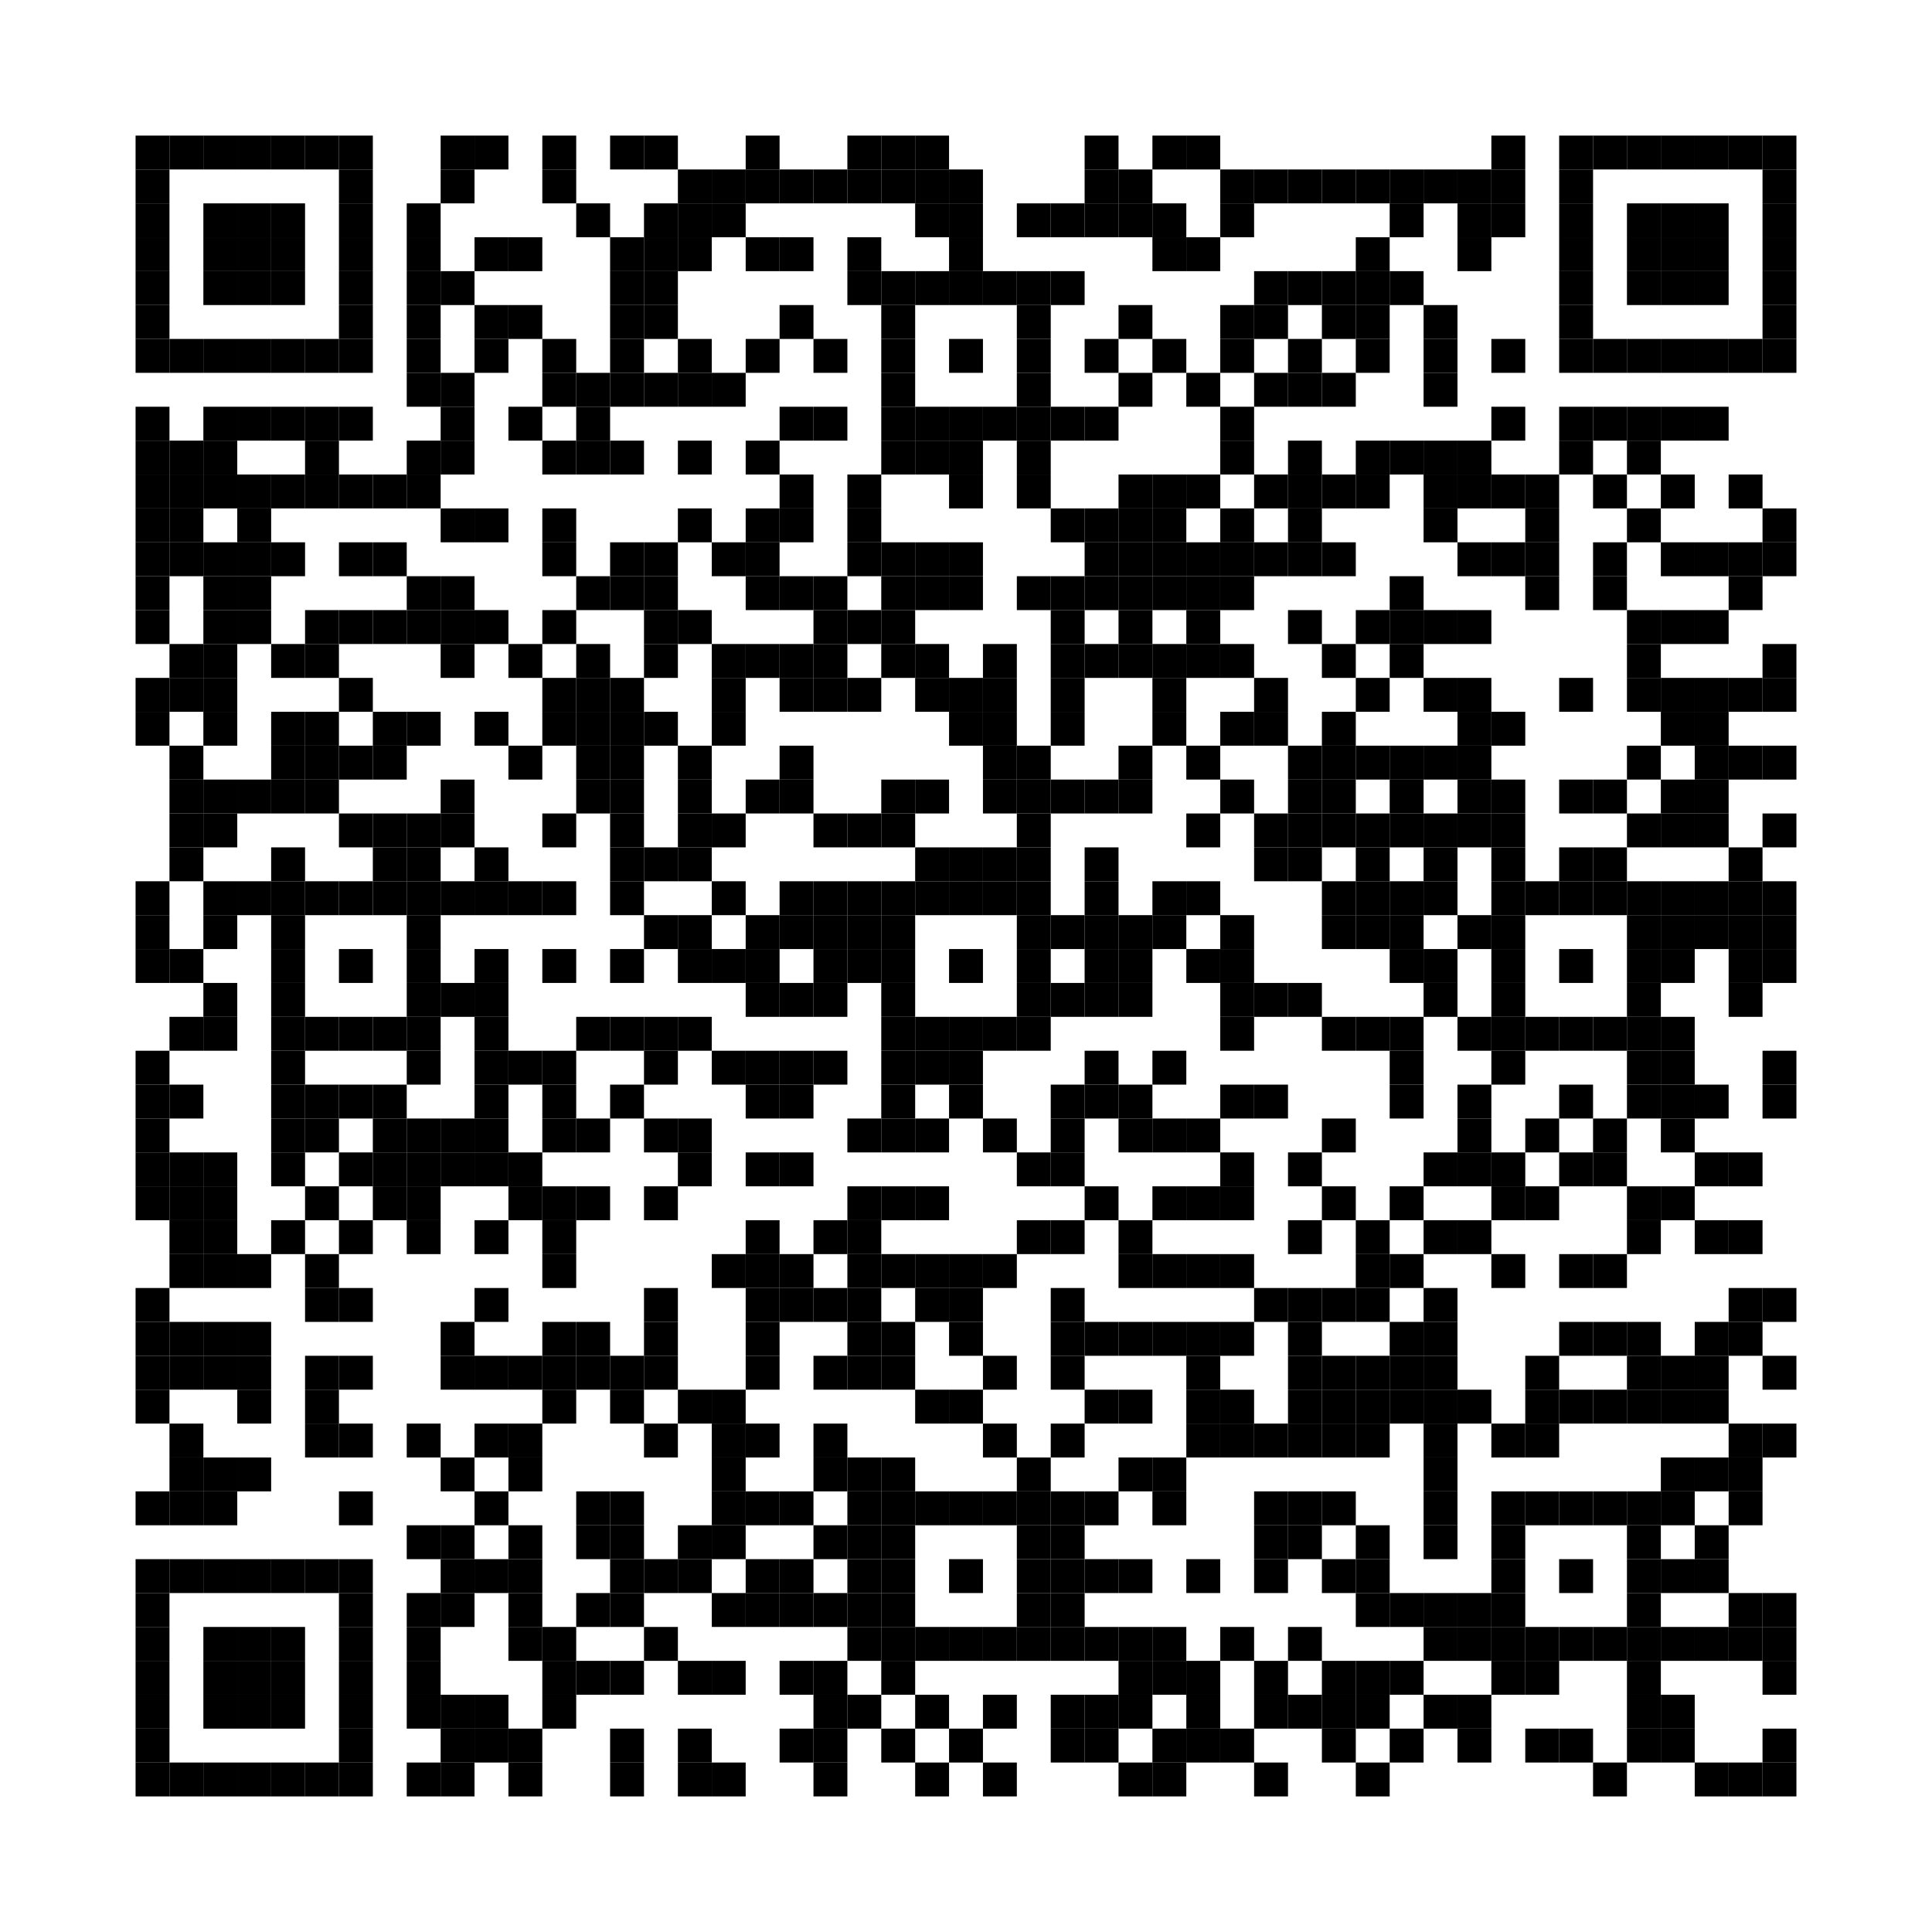 <?xml version='1.0' encoding='UTF-8'?>
<svg width="57mm" height="57mm" version="1.1" xmlns="http://www.w3.org/2000/svg"><rect x="4mm" y="4mm" width="1mm" height="1mm"/><rect x="5mm" y="4mm" width="1mm" height="1mm"/><rect x="6mm" y="4mm" width="1mm" height="1mm"/><rect x="7mm" y="4mm" width="1mm" height="1mm"/><rect x="8mm" y="4mm" width="1mm" height="1mm"/><rect x="9mm" y="4mm" width="1mm" height="1mm"/><rect x="10mm" y="4mm" width="1mm" height="1mm"/><rect x="13mm" y="4mm" width="1mm" height="1mm"/><rect x="14mm" y="4mm" width="1mm" height="1mm"/><rect x="16mm" y="4mm" width="1mm" height="1mm"/><rect x="18mm" y="4mm" width="1mm" height="1mm"/><rect x="19mm" y="4mm" width="1mm" height="1mm"/><rect x="22mm" y="4mm" width="1mm" height="1mm"/><rect x="25mm" y="4mm" width="1mm" height="1mm"/><rect x="26mm" y="4mm" width="1mm" height="1mm"/><rect x="27mm" y="4mm" width="1mm" height="1mm"/><rect x="32mm" y="4mm" width="1mm" height="1mm"/><rect x="34mm" y="4mm" width="1mm" height="1mm"/><rect x="35mm" y="4mm" width="1mm" height="1mm"/><rect x="44mm" y="4mm" width="1mm" height="1mm"/><rect x="46mm" y="4mm" width="1mm" height="1mm"/><rect x="47mm" y="4mm" width="1mm" height="1mm"/><rect x="48mm" y="4mm" width="1mm" height="1mm"/><rect x="49mm" y="4mm" width="1mm" height="1mm"/><rect x="50mm" y="4mm" width="1mm" height="1mm"/><rect x="51mm" y="4mm" width="1mm" height="1mm"/><rect x="52mm" y="4mm" width="1mm" height="1mm"/><rect x="4mm" y="5mm" width="1mm" height="1mm"/><rect x="10mm" y="5mm" width="1mm" height="1mm"/><rect x="13mm" y="5mm" width="1mm" height="1mm"/><rect x="16mm" y="5mm" width="1mm" height="1mm"/><rect x="20mm" y="5mm" width="1mm" height="1mm"/><rect x="21mm" y="5mm" width="1mm" height="1mm"/><rect x="22mm" y="5mm" width="1mm" height="1mm"/><rect x="23mm" y="5mm" width="1mm" height="1mm"/><rect x="24mm" y="5mm" width="1mm" height="1mm"/><rect x="25mm" y="5mm" width="1mm" height="1mm"/><rect x="26mm" y="5mm" width="1mm" height="1mm"/><rect x="27mm" y="5mm" width="1mm" height="1mm"/><rect x="28mm" y="5mm" width="1mm" height="1mm"/><rect x="32mm" y="5mm" width="1mm" height="1mm"/><rect x="33mm" y="5mm" width="1mm" height="1mm"/><rect x="36mm" y="5mm" width="1mm" height="1mm"/><rect x="37mm" y="5mm" width="1mm" height="1mm"/><rect x="38mm" y="5mm" width="1mm" height="1mm"/><rect x="39mm" y="5mm" width="1mm" height="1mm"/><rect x="40mm" y="5mm" width="1mm" height="1mm"/><rect x="41mm" y="5mm" width="1mm" height="1mm"/><rect x="42mm" y="5mm" width="1mm" height="1mm"/><rect x="43mm" y="5mm" width="1mm" height="1mm"/><rect x="44mm" y="5mm" width="1mm" height="1mm"/><rect x="46mm" y="5mm" width="1mm" height="1mm"/><rect x="52mm" y="5mm" width="1mm" height="1mm"/><rect x="4mm" y="6mm" width="1mm" height="1mm"/><rect x="6mm" y="6mm" width="1mm" height="1mm"/><rect x="7mm" y="6mm" width="1mm" height="1mm"/><rect x="8mm" y="6mm" width="1mm" height="1mm"/><rect x="10mm" y="6mm" width="1mm" height="1mm"/><rect x="12mm" y="6mm" width="1mm" height="1mm"/><rect x="17mm" y="6mm" width="1mm" height="1mm"/><rect x="19mm" y="6mm" width="1mm" height="1mm"/><rect x="20mm" y="6mm" width="1mm" height="1mm"/><rect x="21mm" y="6mm" width="1mm" height="1mm"/><rect x="27mm" y="6mm" width="1mm" height="1mm"/><rect x="28mm" y="6mm" width="1mm" height="1mm"/><rect x="30mm" y="6mm" width="1mm" height="1mm"/><rect x="31mm" y="6mm" width="1mm" height="1mm"/><rect x="32mm" y="6mm" width="1mm" height="1mm"/><rect x="33mm" y="6mm" width="1mm" height="1mm"/><rect x="34mm" y="6mm" width="1mm" height="1mm"/><rect x="36mm" y="6mm" width="1mm" height="1mm"/><rect x="41mm" y="6mm" width="1mm" height="1mm"/><rect x="43mm" y="6mm" width="1mm" height="1mm"/><rect x="44mm" y="6mm" width="1mm" height="1mm"/><rect x="46mm" y="6mm" width="1mm" height="1mm"/><rect x="48mm" y="6mm" width="1mm" height="1mm"/><rect x="49mm" y="6mm" width="1mm" height="1mm"/><rect x="50mm" y="6mm" width="1mm" height="1mm"/><rect x="52mm" y="6mm" width="1mm" height="1mm"/><rect x="4mm" y="7mm" width="1mm" height="1mm"/><rect x="6mm" y="7mm" width="1mm" height="1mm"/><rect x="7mm" y="7mm" width="1mm" height="1mm"/><rect x="8mm" y="7mm" width="1mm" height="1mm"/><rect x="10mm" y="7mm" width="1mm" height="1mm"/><rect x="12mm" y="7mm" width="1mm" height="1mm"/><rect x="14mm" y="7mm" width="1mm" height="1mm"/><rect x="15mm" y="7mm" width="1mm" height="1mm"/><rect x="18mm" y="7mm" width="1mm" height="1mm"/><rect x="19mm" y="7mm" width="1mm" height="1mm"/><rect x="20mm" y="7mm" width="1mm" height="1mm"/><rect x="22mm" y="7mm" width="1mm" height="1mm"/><rect x="23mm" y="7mm" width="1mm" height="1mm"/><rect x="25mm" y="7mm" width="1mm" height="1mm"/><rect x="28mm" y="7mm" width="1mm" height="1mm"/><rect x="34mm" y="7mm" width="1mm" height="1mm"/><rect x="35mm" y="7mm" width="1mm" height="1mm"/><rect x="40mm" y="7mm" width="1mm" height="1mm"/><rect x="43mm" y="7mm" width="1mm" height="1mm"/><rect x="46mm" y="7mm" width="1mm" height="1mm"/><rect x="48mm" y="7mm" width="1mm" height="1mm"/><rect x="49mm" y="7mm" width="1mm" height="1mm"/><rect x="50mm" y="7mm" width="1mm" height="1mm"/><rect x="52mm" y="7mm" width="1mm" height="1mm"/><rect x="4mm" y="8mm" width="1mm" height="1mm"/><rect x="6mm" y="8mm" width="1mm" height="1mm"/><rect x="7mm" y="8mm" width="1mm" height="1mm"/><rect x="8mm" y="8mm" width="1mm" height="1mm"/><rect x="10mm" y="8mm" width="1mm" height="1mm"/><rect x="12mm" y="8mm" width="1mm" height="1mm"/><rect x="13mm" y="8mm" width="1mm" height="1mm"/><rect x="18mm" y="8mm" width="1mm" height="1mm"/><rect x="19mm" y="8mm" width="1mm" height="1mm"/><rect x="25mm" y="8mm" width="1mm" height="1mm"/><rect x="26mm" y="8mm" width="1mm" height="1mm"/><rect x="27mm" y="8mm" width="1mm" height="1mm"/><rect x="28mm" y="8mm" width="1mm" height="1mm"/><rect x="29mm" y="8mm" width="1mm" height="1mm"/><rect x="30mm" y="8mm" width="1mm" height="1mm"/><rect x="31mm" y="8mm" width="1mm" height="1mm"/><rect x="37mm" y="8mm" width="1mm" height="1mm"/><rect x="38mm" y="8mm" width="1mm" height="1mm"/><rect x="39mm" y="8mm" width="1mm" height="1mm"/><rect x="40mm" y="8mm" width="1mm" height="1mm"/><rect x="41mm" y="8mm" width="1mm" height="1mm"/><rect x="46mm" y="8mm" width="1mm" height="1mm"/><rect x="48mm" y="8mm" width="1mm" height="1mm"/><rect x="49mm" y="8mm" width="1mm" height="1mm"/><rect x="50mm" y="8mm" width="1mm" height="1mm"/><rect x="52mm" y="8mm" width="1mm" height="1mm"/><rect x="4mm" y="9mm" width="1mm" height="1mm"/><rect x="10mm" y="9mm" width="1mm" height="1mm"/><rect x="12mm" y="9mm" width="1mm" height="1mm"/><rect x="14mm" y="9mm" width="1mm" height="1mm"/><rect x="15mm" y="9mm" width="1mm" height="1mm"/><rect x="18mm" y="9mm" width="1mm" height="1mm"/><rect x="19mm" y="9mm" width="1mm" height="1mm"/><rect x="23mm" y="9mm" width="1mm" height="1mm"/><rect x="26mm" y="9mm" width="1mm" height="1mm"/><rect x="30mm" y="9mm" width="1mm" height="1mm"/><rect x="33mm" y="9mm" width="1mm" height="1mm"/><rect x="36mm" y="9mm" width="1mm" height="1mm"/><rect x="37mm" y="9mm" width="1mm" height="1mm"/><rect x="39mm" y="9mm" width="1mm" height="1mm"/><rect x="40mm" y="9mm" width="1mm" height="1mm"/><rect x="42mm" y="9mm" width="1mm" height="1mm"/><rect x="46mm" y="9mm" width="1mm" height="1mm"/><rect x="52mm" y="9mm" width="1mm" height="1mm"/><rect x="4mm" y="10mm" width="1mm" height="1mm"/><rect x="5mm" y="10mm" width="1mm" height="1mm"/><rect x="6mm" y="10mm" width="1mm" height="1mm"/><rect x="7mm" y="10mm" width="1mm" height="1mm"/><rect x="8mm" y="10mm" width="1mm" height="1mm"/><rect x="9mm" y="10mm" width="1mm" height="1mm"/><rect x="10mm" y="10mm" width="1mm" height="1mm"/><rect x="12mm" y="10mm" width="1mm" height="1mm"/><rect x="14mm" y="10mm" width="1mm" height="1mm"/><rect x="16mm" y="10mm" width="1mm" height="1mm"/><rect x="18mm" y="10mm" width="1mm" height="1mm"/><rect x="20mm" y="10mm" width="1mm" height="1mm"/><rect x="22mm" y="10mm" width="1mm" height="1mm"/><rect x="24mm" y="10mm" width="1mm" height="1mm"/><rect x="26mm" y="10mm" width="1mm" height="1mm"/><rect x="28mm" y="10mm" width="1mm" height="1mm"/><rect x="30mm" y="10mm" width="1mm" height="1mm"/><rect x="32mm" y="10mm" width="1mm" height="1mm"/><rect x="34mm" y="10mm" width="1mm" height="1mm"/><rect x="36mm" y="10mm" width="1mm" height="1mm"/><rect x="38mm" y="10mm" width="1mm" height="1mm"/><rect x="40mm" y="10mm" width="1mm" height="1mm"/><rect x="42mm" y="10mm" width="1mm" height="1mm"/><rect x="44mm" y="10mm" width="1mm" height="1mm"/><rect x="46mm" y="10mm" width="1mm" height="1mm"/><rect x="47mm" y="10mm" width="1mm" height="1mm"/><rect x="48mm" y="10mm" width="1mm" height="1mm"/><rect x="49mm" y="10mm" width="1mm" height="1mm"/><rect x="50mm" y="10mm" width="1mm" height="1mm"/><rect x="51mm" y="10mm" width="1mm" height="1mm"/><rect x="52mm" y="10mm" width="1mm" height="1mm"/><rect x="12mm" y="11mm" width="1mm" height="1mm"/><rect x="13mm" y="11mm" width="1mm" height="1mm"/><rect x="16mm" y="11mm" width="1mm" height="1mm"/><rect x="17mm" y="11mm" width="1mm" height="1mm"/><rect x="18mm" y="11mm" width="1mm" height="1mm"/><rect x="19mm" y="11mm" width="1mm" height="1mm"/><rect x="20mm" y="11mm" width="1mm" height="1mm"/><rect x="21mm" y="11mm" width="1mm" height="1mm"/><rect x="26mm" y="11mm" width="1mm" height="1mm"/><rect x="30mm" y="11mm" width="1mm" height="1mm"/><rect x="33mm" y="11mm" width="1mm" height="1mm"/><rect x="35mm" y="11mm" width="1mm" height="1mm"/><rect x="37mm" y="11mm" width="1mm" height="1mm"/><rect x="38mm" y="11mm" width="1mm" height="1mm"/><rect x="39mm" y="11mm" width="1mm" height="1mm"/><rect x="42mm" y="11mm" width="1mm" height="1mm"/><rect x="4mm" y="12mm" width="1mm" height="1mm"/><rect x="6mm" y="12mm" width="1mm" height="1mm"/><rect x="7mm" y="12mm" width="1mm" height="1mm"/><rect x="8mm" y="12mm" width="1mm" height="1mm"/><rect x="9mm" y="12mm" width="1mm" height="1mm"/><rect x="10mm" y="12mm" width="1mm" height="1mm"/><rect x="13mm" y="12mm" width="1mm" height="1mm"/><rect x="15mm" y="12mm" width="1mm" height="1mm"/><rect x="17mm" y="12mm" width="1mm" height="1mm"/><rect x="23mm" y="12mm" width="1mm" height="1mm"/><rect x="24mm" y="12mm" width="1mm" height="1mm"/><rect x="26mm" y="12mm" width="1mm" height="1mm"/><rect x="27mm" y="12mm" width="1mm" height="1mm"/><rect x="28mm" y="12mm" width="1mm" height="1mm"/><rect x="29mm" y="12mm" width="1mm" height="1mm"/><rect x="30mm" y="12mm" width="1mm" height="1mm"/><rect x="31mm" y="12mm" width="1mm" height="1mm"/><rect x="32mm" y="12mm" width="1mm" height="1mm"/><rect x="36mm" y="12mm" width="1mm" height="1mm"/><rect x="44mm" y="12mm" width="1mm" height="1mm"/><rect x="46mm" y="12mm" width="1mm" height="1mm"/><rect x="47mm" y="12mm" width="1mm" height="1mm"/><rect x="48mm" y="12mm" width="1mm" height="1mm"/><rect x="49mm" y="12mm" width="1mm" height="1mm"/><rect x="50mm" y="12mm" width="1mm" height="1mm"/><rect x="4mm" y="13mm" width="1mm" height="1mm"/><rect x="5mm" y="13mm" width="1mm" height="1mm"/><rect x="6mm" y="13mm" width="1mm" height="1mm"/><rect x="9mm" y="13mm" width="1mm" height="1mm"/><rect x="12mm" y="13mm" width="1mm" height="1mm"/><rect x="13mm" y="13mm" width="1mm" height="1mm"/><rect x="16mm" y="13mm" width="1mm" height="1mm"/><rect x="17mm" y="13mm" width="1mm" height="1mm"/><rect x="18mm" y="13mm" width="1mm" height="1mm"/><rect x="20mm" y="13mm" width="1mm" height="1mm"/><rect x="22mm" y="13mm" width="1mm" height="1mm"/><rect x="26mm" y="13mm" width="1mm" height="1mm"/><rect x="27mm" y="13mm" width="1mm" height="1mm"/><rect x="28mm" y="13mm" width="1mm" height="1mm"/><rect x="30mm" y="13mm" width="1mm" height="1mm"/><rect x="36mm" y="13mm" width="1mm" height="1mm"/><rect x="38mm" y="13mm" width="1mm" height="1mm"/><rect x="40mm" y="13mm" width="1mm" height="1mm"/><rect x="41mm" y="13mm" width="1mm" height="1mm"/><rect x="42mm" y="13mm" width="1mm" height="1mm"/><rect x="43mm" y="13mm" width="1mm" height="1mm"/><rect x="46mm" y="13mm" width="1mm" height="1mm"/><rect x="48mm" y="13mm" width="1mm" height="1mm"/><rect x="4mm" y="14mm" width="1mm" height="1mm"/><rect x="5mm" y="14mm" width="1mm" height="1mm"/><rect x="6mm" y="14mm" width="1mm" height="1mm"/><rect x="7mm" y="14mm" width="1mm" height="1mm"/><rect x="8mm" y="14mm" width="1mm" height="1mm"/><rect x="9mm" y="14mm" width="1mm" height="1mm"/><rect x="10mm" y="14mm" width="1mm" height="1mm"/><rect x="11mm" y="14mm" width="1mm" height="1mm"/><rect x="12mm" y="14mm" width="1mm" height="1mm"/><rect x="23mm" y="14mm" width="1mm" height="1mm"/><rect x="25mm" y="14mm" width="1mm" height="1mm"/><rect x="28mm" y="14mm" width="1mm" height="1mm"/><rect x="30mm" y="14mm" width="1mm" height="1mm"/><rect x="33mm" y="14mm" width="1mm" height="1mm"/><rect x="34mm" y="14mm" width="1mm" height="1mm"/><rect x="35mm" y="14mm" width="1mm" height="1mm"/><rect x="37mm" y="14mm" width="1mm" height="1mm"/><rect x="38mm" y="14mm" width="1mm" height="1mm"/><rect x="39mm" y="14mm" width="1mm" height="1mm"/><rect x="40mm" y="14mm" width="1mm" height="1mm"/><rect x="42mm" y="14mm" width="1mm" height="1mm"/><rect x="43mm" y="14mm" width="1mm" height="1mm"/><rect x="44mm" y="14mm" width="1mm" height="1mm"/><rect x="45mm" y="14mm" width="1mm" height="1mm"/><rect x="47mm" y="14mm" width="1mm" height="1mm"/><rect x="49mm" y="14mm" width="1mm" height="1mm"/><rect x="51mm" y="14mm" width="1mm" height="1mm"/><rect x="4mm" y="15mm" width="1mm" height="1mm"/><rect x="5mm" y="15mm" width="1mm" height="1mm"/><rect x="7mm" y="15mm" width="1mm" height="1mm"/><rect x="13mm" y="15mm" width="1mm" height="1mm"/><rect x="14mm" y="15mm" width="1mm" height="1mm"/><rect x="16mm" y="15mm" width="1mm" height="1mm"/><rect x="20mm" y="15mm" width="1mm" height="1mm"/><rect x="22mm" y="15mm" width="1mm" height="1mm"/><rect x="23mm" y="15mm" width="1mm" height="1mm"/><rect x="25mm" y="15mm" width="1mm" height="1mm"/><rect x="31mm" y="15mm" width="1mm" height="1mm"/><rect x="32mm" y="15mm" width="1mm" height="1mm"/><rect x="33mm" y="15mm" width="1mm" height="1mm"/><rect x="34mm" y="15mm" width="1mm" height="1mm"/><rect x="36mm" y="15mm" width="1mm" height="1mm"/><rect x="38mm" y="15mm" width="1mm" height="1mm"/><rect x="42mm" y="15mm" width="1mm" height="1mm"/><rect x="45mm" y="15mm" width="1mm" height="1mm"/><rect x="48mm" y="15mm" width="1mm" height="1mm"/><rect x="52mm" y="15mm" width="1mm" height="1mm"/><rect x="4mm" y="16mm" width="1mm" height="1mm"/><rect x="5mm" y="16mm" width="1mm" height="1mm"/><rect x="6mm" y="16mm" width="1mm" height="1mm"/><rect x="7mm" y="16mm" width="1mm" height="1mm"/><rect x="8mm" y="16mm" width="1mm" height="1mm"/><rect x="10mm" y="16mm" width="1mm" height="1mm"/><rect x="11mm" y="16mm" width="1mm" height="1mm"/><rect x="16mm" y="16mm" width="1mm" height="1mm"/><rect x="18mm" y="16mm" width="1mm" height="1mm"/><rect x="19mm" y="16mm" width="1mm" height="1mm"/><rect x="21mm" y="16mm" width="1mm" height="1mm"/><rect x="22mm" y="16mm" width="1mm" height="1mm"/><rect x="25mm" y="16mm" width="1mm" height="1mm"/><rect x="26mm" y="16mm" width="1mm" height="1mm"/><rect x="27mm" y="16mm" width="1mm" height="1mm"/><rect x="28mm" y="16mm" width="1mm" height="1mm"/><rect x="32mm" y="16mm" width="1mm" height="1mm"/><rect x="33mm" y="16mm" width="1mm" height="1mm"/><rect x="34mm" y="16mm" width="1mm" height="1mm"/><rect x="35mm" y="16mm" width="1mm" height="1mm"/><rect x="36mm" y="16mm" width="1mm" height="1mm"/><rect x="37mm" y="16mm" width="1mm" height="1mm"/><rect x="38mm" y="16mm" width="1mm" height="1mm"/><rect x="39mm" y="16mm" width="1mm" height="1mm"/><rect x="43mm" y="16mm" width="1mm" height="1mm"/><rect x="44mm" y="16mm" width="1mm" height="1mm"/><rect x="45mm" y="16mm" width="1mm" height="1mm"/><rect x="47mm" y="16mm" width="1mm" height="1mm"/><rect x="49mm" y="16mm" width="1mm" height="1mm"/><rect x="50mm" y="16mm" width="1mm" height="1mm"/><rect x="51mm" y="16mm" width="1mm" height="1mm"/><rect x="52mm" y="16mm" width="1mm" height="1mm"/><rect x="4mm" y="17mm" width="1mm" height="1mm"/><rect x="6mm" y="17mm" width="1mm" height="1mm"/><rect x="7mm" y="17mm" width="1mm" height="1mm"/><rect x="12mm" y="17mm" width="1mm" height="1mm"/><rect x="13mm" y="17mm" width="1mm" height="1mm"/><rect x="17mm" y="17mm" width="1mm" height="1mm"/><rect x="18mm" y="17mm" width="1mm" height="1mm"/><rect x="19mm" y="17mm" width="1mm" height="1mm"/><rect x="22mm" y="17mm" width="1mm" height="1mm"/><rect x="23mm" y="17mm" width="1mm" height="1mm"/><rect x="24mm" y="17mm" width="1mm" height="1mm"/><rect x="26mm" y="17mm" width="1mm" height="1mm"/><rect x="27mm" y="17mm" width="1mm" height="1mm"/><rect x="28mm" y="17mm" width="1mm" height="1mm"/><rect x="30mm" y="17mm" width="1mm" height="1mm"/><rect x="31mm" y="17mm" width="1mm" height="1mm"/><rect x="32mm" y="17mm" width="1mm" height="1mm"/><rect x="33mm" y="17mm" width="1mm" height="1mm"/><rect x="34mm" y="17mm" width="1mm" height="1mm"/><rect x="35mm" y="17mm" width="1mm" height="1mm"/><rect x="36mm" y="17mm" width="1mm" height="1mm"/><rect x="41mm" y="17mm" width="1mm" height="1mm"/><rect x="45mm" y="17mm" width="1mm" height="1mm"/><rect x="47mm" y="17mm" width="1mm" height="1mm"/><rect x="51mm" y="17mm" width="1mm" height="1mm"/><rect x="4mm" y="18mm" width="1mm" height="1mm"/><rect x="6mm" y="18mm" width="1mm" height="1mm"/><rect x="7mm" y="18mm" width="1mm" height="1mm"/><rect x="9mm" y="18mm" width="1mm" height="1mm"/><rect x="10mm" y="18mm" width="1mm" height="1mm"/><rect x="11mm" y="18mm" width="1mm" height="1mm"/><rect x="12mm" y="18mm" width="1mm" height="1mm"/><rect x="13mm" y="18mm" width="1mm" height="1mm"/><rect x="14mm" y="18mm" width="1mm" height="1mm"/><rect x="16mm" y="18mm" width="1mm" height="1mm"/><rect x="19mm" y="18mm" width="1mm" height="1mm"/><rect x="20mm" y="18mm" width="1mm" height="1mm"/><rect x="24mm" y="18mm" width="1mm" height="1mm"/><rect x="25mm" y="18mm" width="1mm" height="1mm"/><rect x="26mm" y="18mm" width="1mm" height="1mm"/><rect x="31mm" y="18mm" width="1mm" height="1mm"/><rect x="33mm" y="18mm" width="1mm" height="1mm"/><rect x="35mm" y="18mm" width="1mm" height="1mm"/><rect x="38mm" y="18mm" width="1mm" height="1mm"/><rect x="40mm" y="18mm" width="1mm" height="1mm"/><rect x="41mm" y="18mm" width="1mm" height="1mm"/><rect x="42mm" y="18mm" width="1mm" height="1mm"/><rect x="43mm" y="18mm" width="1mm" height="1mm"/><rect x="48mm" y="18mm" width="1mm" height="1mm"/><rect x="49mm" y="18mm" width="1mm" height="1mm"/><rect x="50mm" y="18mm" width="1mm" height="1mm"/><rect x="5mm" y="19mm" width="1mm" height="1mm"/><rect x="6mm" y="19mm" width="1mm" height="1mm"/><rect x="8mm" y="19mm" width="1mm" height="1mm"/><rect x="9mm" y="19mm" width="1mm" height="1mm"/><rect x="13mm" y="19mm" width="1mm" height="1mm"/><rect x="15mm" y="19mm" width="1mm" height="1mm"/><rect x="17mm" y="19mm" width="1mm" height="1mm"/><rect x="19mm" y="19mm" width="1mm" height="1mm"/><rect x="21mm" y="19mm" width="1mm" height="1mm"/><rect x="22mm" y="19mm" width="1mm" height="1mm"/><rect x="23mm" y="19mm" width="1mm" height="1mm"/><rect x="24mm" y="19mm" width="1mm" height="1mm"/><rect x="26mm" y="19mm" width="1mm" height="1mm"/><rect x="27mm" y="19mm" width="1mm" height="1mm"/><rect x="29mm" y="19mm" width="1mm" height="1mm"/><rect x="31mm" y="19mm" width="1mm" height="1mm"/><rect x="32mm" y="19mm" width="1mm" height="1mm"/><rect x="33mm" y="19mm" width="1mm" height="1mm"/><rect x="34mm" y="19mm" width="1mm" height="1mm"/><rect x="35mm" y="19mm" width="1mm" height="1mm"/><rect x="36mm" y="19mm" width="1mm" height="1mm"/><rect x="39mm" y="19mm" width="1mm" height="1mm"/><rect x="41mm" y="19mm" width="1mm" height="1mm"/><rect x="48mm" y="19mm" width="1mm" height="1mm"/><rect x="52mm" y="19mm" width="1mm" height="1mm"/><rect x="4mm" y="20mm" width="1mm" height="1mm"/><rect x="5mm" y="20mm" width="1mm" height="1mm"/><rect x="6mm" y="20mm" width="1mm" height="1mm"/><rect x="10mm" y="20mm" width="1mm" height="1mm"/><rect x="16mm" y="20mm" width="1mm" height="1mm"/><rect x="17mm" y="20mm" width="1mm" height="1mm"/><rect x="18mm" y="20mm" width="1mm" height="1mm"/><rect x="21mm" y="20mm" width="1mm" height="1mm"/><rect x="23mm" y="20mm" width="1mm" height="1mm"/><rect x="24mm" y="20mm" width="1mm" height="1mm"/><rect x="25mm" y="20mm" width="1mm" height="1mm"/><rect x="27mm" y="20mm" width="1mm" height="1mm"/><rect x="28mm" y="20mm" width="1mm" height="1mm"/><rect x="29mm" y="20mm" width="1mm" height="1mm"/><rect x="31mm" y="20mm" width="1mm" height="1mm"/><rect x="34mm" y="20mm" width="1mm" height="1mm"/><rect x="37mm" y="20mm" width="1mm" height="1mm"/><rect x="40mm" y="20mm" width="1mm" height="1mm"/><rect x="42mm" y="20mm" width="1mm" height="1mm"/><rect x="43mm" y="20mm" width="1mm" height="1mm"/><rect x="46mm" y="20mm" width="1mm" height="1mm"/><rect x="48mm" y="20mm" width="1mm" height="1mm"/><rect x="49mm" y="20mm" width="1mm" height="1mm"/><rect x="50mm" y="20mm" width="1mm" height="1mm"/><rect x="51mm" y="20mm" width="1mm" height="1mm"/><rect x="52mm" y="20mm" width="1mm" height="1mm"/><rect x="4mm" y="21mm" width="1mm" height="1mm"/><rect x="6mm" y="21mm" width="1mm" height="1mm"/><rect x="8mm" y="21mm" width="1mm" height="1mm"/><rect x="9mm" y="21mm" width="1mm" height="1mm"/><rect x="11mm" y="21mm" width="1mm" height="1mm"/><rect x="12mm" y="21mm" width="1mm" height="1mm"/><rect x="14mm" y="21mm" width="1mm" height="1mm"/><rect x="16mm" y="21mm" width="1mm" height="1mm"/><rect x="17mm" y="21mm" width="1mm" height="1mm"/><rect x="18mm" y="21mm" width="1mm" height="1mm"/><rect x="19mm" y="21mm" width="1mm" height="1mm"/><rect x="21mm" y="21mm" width="1mm" height="1mm"/><rect x="28mm" y="21mm" width="1mm" height="1mm"/><rect x="29mm" y="21mm" width="1mm" height="1mm"/><rect x="31mm" y="21mm" width="1mm" height="1mm"/><rect x="34mm" y="21mm" width="1mm" height="1mm"/><rect x="36mm" y="21mm" width="1mm" height="1mm"/><rect x="37mm" y="21mm" width="1mm" height="1mm"/><rect x="39mm" y="21mm" width="1mm" height="1mm"/><rect x="43mm" y="21mm" width="1mm" height="1mm"/><rect x="44mm" y="21mm" width="1mm" height="1mm"/><rect x="49mm" y="21mm" width="1mm" height="1mm"/><rect x="50mm" y="21mm" width="1mm" height="1mm"/><rect x="5mm" y="22mm" width="1mm" height="1mm"/><rect x="8mm" y="22mm" width="1mm" height="1mm"/><rect x="9mm" y="22mm" width="1mm" height="1mm"/><rect x="10mm" y="22mm" width="1mm" height="1mm"/><rect x="11mm" y="22mm" width="1mm" height="1mm"/><rect x="15mm" y="22mm" width="1mm" height="1mm"/><rect x="17mm" y="22mm" width="1mm" height="1mm"/><rect x="18mm" y="22mm" width="1mm" height="1mm"/><rect x="20mm" y="22mm" width="1mm" height="1mm"/><rect x="23mm" y="22mm" width="1mm" height="1mm"/><rect x="29mm" y="22mm" width="1mm" height="1mm"/><rect x="30mm" y="22mm" width="1mm" height="1mm"/><rect x="33mm" y="22mm" width="1mm" height="1mm"/><rect x="35mm" y="22mm" width="1mm" height="1mm"/><rect x="38mm" y="22mm" width="1mm" height="1mm"/><rect x="39mm" y="22mm" width="1mm" height="1mm"/><rect x="40mm" y="22mm" width="1mm" height="1mm"/><rect x="41mm" y="22mm" width="1mm" height="1mm"/><rect x="42mm" y="22mm" width="1mm" height="1mm"/><rect x="43mm" y="22mm" width="1mm" height="1mm"/><rect x="48mm" y="22mm" width="1mm" height="1mm"/><rect x="50mm" y="22mm" width="1mm" height="1mm"/><rect x="51mm" y="22mm" width="1mm" height="1mm"/><rect x="52mm" y="22mm" width="1mm" height="1mm"/><rect x="5mm" y="23mm" width="1mm" height="1mm"/><rect x="6mm" y="23mm" width="1mm" height="1mm"/><rect x="7mm" y="23mm" width="1mm" height="1mm"/><rect x="8mm" y="23mm" width="1mm" height="1mm"/><rect x="9mm" y="23mm" width="1mm" height="1mm"/><rect x="13mm" y="23mm" width="1mm" height="1mm"/><rect x="17mm" y="23mm" width="1mm" height="1mm"/><rect x="18mm" y="23mm" width="1mm" height="1mm"/><rect x="20mm" y="23mm" width="1mm" height="1mm"/><rect x="22mm" y="23mm" width="1mm" height="1mm"/><rect x="23mm" y="23mm" width="1mm" height="1mm"/><rect x="26mm" y="23mm" width="1mm" height="1mm"/><rect x="27mm" y="23mm" width="1mm" height="1mm"/><rect x="29mm" y="23mm" width="1mm" height="1mm"/><rect x="30mm" y="23mm" width="1mm" height="1mm"/><rect x="31mm" y="23mm" width="1mm" height="1mm"/><rect x="32mm" y="23mm" width="1mm" height="1mm"/><rect x="33mm" y="23mm" width="1mm" height="1mm"/><rect x="36mm" y="23mm" width="1mm" height="1mm"/><rect x="38mm" y="23mm" width="1mm" height="1mm"/><rect x="39mm" y="23mm" width="1mm" height="1mm"/><rect x="41mm" y="23mm" width="1mm" height="1mm"/><rect x="43mm" y="23mm" width="1mm" height="1mm"/><rect x="44mm" y="23mm" width="1mm" height="1mm"/><rect x="46mm" y="23mm" width="1mm" height="1mm"/><rect x="47mm" y="23mm" width="1mm" height="1mm"/><rect x="49mm" y="23mm" width="1mm" height="1mm"/><rect x="50mm" y="23mm" width="1mm" height="1mm"/><rect x="5mm" y="24mm" width="1mm" height="1mm"/><rect x="6mm" y="24mm" width="1mm" height="1mm"/><rect x="10mm" y="24mm" width="1mm" height="1mm"/><rect x="11mm" y="24mm" width="1mm" height="1mm"/><rect x="12mm" y="24mm" width="1mm" height="1mm"/><rect x="13mm" y="24mm" width="1mm" height="1mm"/><rect x="16mm" y="24mm" width="1mm" height="1mm"/><rect x="18mm" y="24mm" width="1mm" height="1mm"/><rect x="20mm" y="24mm" width="1mm" height="1mm"/><rect x="21mm" y="24mm" width="1mm" height="1mm"/><rect x="24mm" y="24mm" width="1mm" height="1mm"/><rect x="25mm" y="24mm" width="1mm" height="1mm"/><rect x="26mm" y="24mm" width="1mm" height="1mm"/><rect x="30mm" y="24mm" width="1mm" height="1mm"/><rect x="35mm" y="24mm" width="1mm" height="1mm"/><rect x="37mm" y="24mm" width="1mm" height="1mm"/><rect x="38mm" y="24mm" width="1mm" height="1mm"/><rect x="39mm" y="24mm" width="1mm" height="1mm"/><rect x="40mm" y="24mm" width="1mm" height="1mm"/><rect x="41mm" y="24mm" width="1mm" height="1mm"/><rect x="42mm" y="24mm" width="1mm" height="1mm"/><rect x="43mm" y="24mm" width="1mm" height="1mm"/><rect x="44mm" y="24mm" width="1mm" height="1mm"/><rect x="48mm" y="24mm" width="1mm" height="1mm"/><rect x="49mm" y="24mm" width="1mm" height="1mm"/><rect x="50mm" y="24mm" width="1mm" height="1mm"/><rect x="52mm" y="24mm" width="1mm" height="1mm"/><rect x="5mm" y="25mm" width="1mm" height="1mm"/><rect x="8mm" y="25mm" width="1mm" height="1mm"/><rect x="11mm" y="25mm" width="1mm" height="1mm"/><rect x="12mm" y="25mm" width="1mm" height="1mm"/><rect x="14mm" y="25mm" width="1mm" height="1mm"/><rect x="18mm" y="25mm" width="1mm" height="1mm"/><rect x="19mm" y="25mm" width="1mm" height="1mm"/><rect x="20mm" y="25mm" width="1mm" height="1mm"/><rect x="27mm" y="25mm" width="1mm" height="1mm"/><rect x="28mm" y="25mm" width="1mm" height="1mm"/><rect x="29mm" y="25mm" width="1mm" height="1mm"/><rect x="30mm" y="25mm" width="1mm" height="1mm"/><rect x="32mm" y="25mm" width="1mm" height="1mm"/><rect x="37mm" y="25mm" width="1mm" height="1mm"/><rect x="38mm" y="25mm" width="1mm" height="1mm"/><rect x="40mm" y="25mm" width="1mm" height="1mm"/><rect x="42mm" y="25mm" width="1mm" height="1mm"/><rect x="44mm" y="25mm" width="1mm" height="1mm"/><rect x="46mm" y="25mm" width="1mm" height="1mm"/><rect x="47mm" y="25mm" width="1mm" height="1mm"/><rect x="51mm" y="25mm" width="1mm" height="1mm"/><rect x="4mm" y="26mm" width="1mm" height="1mm"/><rect x="6mm" y="26mm" width="1mm" height="1mm"/><rect x="7mm" y="26mm" width="1mm" height="1mm"/><rect x="8mm" y="26mm" width="1mm" height="1mm"/><rect x="9mm" y="26mm" width="1mm" height="1mm"/><rect x="10mm" y="26mm" width="1mm" height="1mm"/><rect x="11mm" y="26mm" width="1mm" height="1mm"/><rect x="12mm" y="26mm" width="1mm" height="1mm"/><rect x="13mm" y="26mm" width="1mm" height="1mm"/><rect x="14mm" y="26mm" width="1mm" height="1mm"/><rect x="15mm" y="26mm" width="1mm" height="1mm"/><rect x="16mm" y="26mm" width="1mm" height="1mm"/><rect x="18mm" y="26mm" width="1mm" height="1mm"/><rect x="21mm" y="26mm" width="1mm" height="1mm"/><rect x="23mm" y="26mm" width="1mm" height="1mm"/><rect x="24mm" y="26mm" width="1mm" height="1mm"/><rect x="25mm" y="26mm" width="1mm" height="1mm"/><rect x="26mm" y="26mm" width="1mm" height="1mm"/><rect x="27mm" y="26mm" width="1mm" height="1mm"/><rect x="28mm" y="26mm" width="1mm" height="1mm"/><rect x="29mm" y="26mm" width="1mm" height="1mm"/><rect x="30mm" y="26mm" width="1mm" height="1mm"/><rect x="32mm" y="26mm" width="1mm" height="1mm"/><rect x="34mm" y="26mm" width="1mm" height="1mm"/><rect x="35mm" y="26mm" width="1mm" height="1mm"/><rect x="39mm" y="26mm" width="1mm" height="1mm"/><rect x="40mm" y="26mm" width="1mm" height="1mm"/><rect x="41mm" y="26mm" width="1mm" height="1mm"/><rect x="42mm" y="26mm" width="1mm" height="1mm"/><rect x="44mm" y="26mm" width="1mm" height="1mm"/><rect x="45mm" y="26mm" width="1mm" height="1mm"/><rect x="46mm" y="26mm" width="1mm" height="1mm"/><rect x="47mm" y="26mm" width="1mm" height="1mm"/><rect x="48mm" y="26mm" width="1mm" height="1mm"/><rect x="49mm" y="26mm" width="1mm" height="1mm"/><rect x="50mm" y="26mm" width="1mm" height="1mm"/><rect x="51mm" y="26mm" width="1mm" height="1mm"/><rect x="52mm" y="26mm" width="1mm" height="1mm"/><rect x="4mm" y="27mm" width="1mm" height="1mm"/><rect x="6mm" y="27mm" width="1mm" height="1mm"/><rect x="8mm" y="27mm" width="1mm" height="1mm"/><rect x="12mm" y="27mm" width="1mm" height="1mm"/><rect x="19mm" y="27mm" width="1mm" height="1mm"/><rect x="20mm" y="27mm" width="1mm" height="1mm"/><rect x="22mm" y="27mm" width="1mm" height="1mm"/><rect x="23mm" y="27mm" width="1mm" height="1mm"/><rect x="24mm" y="27mm" width="1mm" height="1mm"/><rect x="25mm" y="27mm" width="1mm" height="1mm"/><rect x="26mm" y="27mm" width="1mm" height="1mm"/><rect x="30mm" y="27mm" width="1mm" height="1mm"/><rect x="31mm" y="27mm" width="1mm" height="1mm"/><rect x="32mm" y="27mm" width="1mm" height="1mm"/><rect x="33mm" y="27mm" width="1mm" height="1mm"/><rect x="34mm" y="27mm" width="1mm" height="1mm"/><rect x="36mm" y="27mm" width="1mm" height="1mm"/><rect x="39mm" y="27mm" width="1mm" height="1mm"/><rect x="40mm" y="27mm" width="1mm" height="1mm"/><rect x="41mm" y="27mm" width="1mm" height="1mm"/><rect x="43mm" y="27mm" width="1mm" height="1mm"/><rect x="44mm" y="27mm" width="1mm" height="1mm"/><rect x="48mm" y="27mm" width="1mm" height="1mm"/><rect x="49mm" y="27mm" width="1mm" height="1mm"/><rect x="50mm" y="27mm" width="1mm" height="1mm"/><rect x="51mm" y="27mm" width="1mm" height="1mm"/><rect x="52mm" y="27mm" width="1mm" height="1mm"/><rect x="4mm" y="28mm" width="1mm" height="1mm"/><rect x="5mm" y="28mm" width="1mm" height="1mm"/><rect x="8mm" y="28mm" width="1mm" height="1mm"/><rect x="10mm" y="28mm" width="1mm" height="1mm"/><rect x="12mm" y="28mm" width="1mm" height="1mm"/><rect x="14mm" y="28mm" width="1mm" height="1mm"/><rect x="16mm" y="28mm" width="1mm" height="1mm"/><rect x="18mm" y="28mm" width="1mm" height="1mm"/><rect x="20mm" y="28mm" width="1mm" height="1mm"/><rect x="21mm" y="28mm" width="1mm" height="1mm"/><rect x="22mm" y="28mm" width="1mm" height="1mm"/><rect x="24mm" y="28mm" width="1mm" height="1mm"/><rect x="25mm" y="28mm" width="1mm" height="1mm"/><rect x="26mm" y="28mm" width="1mm" height="1mm"/><rect x="28mm" y="28mm" width="1mm" height="1mm"/><rect x="30mm" y="28mm" width="1mm" height="1mm"/><rect x="32mm" y="28mm" width="1mm" height="1mm"/><rect x="33mm" y="28mm" width="1mm" height="1mm"/><rect x="35mm" y="28mm" width="1mm" height="1mm"/><rect x="36mm" y="28mm" width="1mm" height="1mm"/><rect x="41mm" y="28mm" width="1mm" height="1mm"/><rect x="42mm" y="28mm" width="1mm" height="1mm"/><rect x="44mm" y="28mm" width="1mm" height="1mm"/><rect x="46mm" y="28mm" width="1mm" height="1mm"/><rect x="48mm" y="28mm" width="1mm" height="1mm"/><rect x="49mm" y="28mm" width="1mm" height="1mm"/><rect x="51mm" y="28mm" width="1mm" height="1mm"/><rect x="52mm" y="28mm" width="1mm" height="1mm"/><rect x="6mm" y="29mm" width="1mm" height="1mm"/><rect x="8mm" y="29mm" width="1mm" height="1mm"/><rect x="12mm" y="29mm" width="1mm" height="1mm"/><rect x="13mm" y="29mm" width="1mm" height="1mm"/><rect x="14mm" y="29mm" width="1mm" height="1mm"/><rect x="22mm" y="29mm" width="1mm" height="1mm"/><rect x="23mm" y="29mm" width="1mm" height="1mm"/><rect x="24mm" y="29mm" width="1mm" height="1mm"/><rect x="26mm" y="29mm" width="1mm" height="1mm"/><rect x="30mm" y="29mm" width="1mm" height="1mm"/><rect x="31mm" y="29mm" width="1mm" height="1mm"/><rect x="32mm" y="29mm" width="1mm" height="1mm"/><rect x="33mm" y="29mm" width="1mm" height="1mm"/><rect x="36mm" y="29mm" width="1mm" height="1mm"/><rect x="37mm" y="29mm" width="1mm" height="1mm"/><rect x="38mm" y="29mm" width="1mm" height="1mm"/><rect x="42mm" y="29mm" width="1mm" height="1mm"/><rect x="44mm" y="29mm" width="1mm" height="1mm"/><rect x="48mm" y="29mm" width="1mm" height="1mm"/><rect x="51mm" y="29mm" width="1mm" height="1mm"/><rect x="5mm" y="30mm" width="1mm" height="1mm"/><rect x="6mm" y="30mm" width="1mm" height="1mm"/><rect x="8mm" y="30mm" width="1mm" height="1mm"/><rect x="9mm" y="30mm" width="1mm" height="1mm"/><rect x="10mm" y="30mm" width="1mm" height="1mm"/><rect x="11mm" y="30mm" width="1mm" height="1mm"/><rect x="12mm" y="30mm" width="1mm" height="1mm"/><rect x="14mm" y="30mm" width="1mm" height="1mm"/><rect x="17mm" y="30mm" width="1mm" height="1mm"/><rect x="18mm" y="30mm" width="1mm" height="1mm"/><rect x="19mm" y="30mm" width="1mm" height="1mm"/><rect x="20mm" y="30mm" width="1mm" height="1mm"/><rect x="26mm" y="30mm" width="1mm" height="1mm"/><rect x="27mm" y="30mm" width="1mm" height="1mm"/><rect x="28mm" y="30mm" width="1mm" height="1mm"/><rect x="29mm" y="30mm" width="1mm" height="1mm"/><rect x="30mm" y="30mm" width="1mm" height="1mm"/><rect x="36mm" y="30mm" width="1mm" height="1mm"/><rect x="39mm" y="30mm" width="1mm" height="1mm"/><rect x="40mm" y="30mm" width="1mm" height="1mm"/><rect x="41mm" y="30mm" width="1mm" height="1mm"/><rect x="43mm" y="30mm" width="1mm" height="1mm"/><rect x="44mm" y="30mm" width="1mm" height="1mm"/><rect x="45mm" y="30mm" width="1mm" height="1mm"/><rect x="46mm" y="30mm" width="1mm" height="1mm"/><rect x="47mm" y="30mm" width="1mm" height="1mm"/><rect x="48mm" y="30mm" width="1mm" height="1mm"/><rect x="49mm" y="30mm" width="1mm" height="1mm"/><rect x="4mm" y="31mm" width="1mm" height="1mm"/><rect x="8mm" y="31mm" width="1mm" height="1mm"/><rect x="12mm" y="31mm" width="1mm" height="1mm"/><rect x="14mm" y="31mm" width="1mm" height="1mm"/><rect x="15mm" y="31mm" width="1mm" height="1mm"/><rect x="16mm" y="31mm" width="1mm" height="1mm"/><rect x="19mm" y="31mm" width="1mm" height="1mm"/><rect x="21mm" y="31mm" width="1mm" height="1mm"/><rect x="22mm" y="31mm" width="1mm" height="1mm"/><rect x="23mm" y="31mm" width="1mm" height="1mm"/><rect x="24mm" y="31mm" width="1mm" height="1mm"/><rect x="26mm" y="31mm" width="1mm" height="1mm"/><rect x="27mm" y="31mm" width="1mm" height="1mm"/><rect x="28mm" y="31mm" width="1mm" height="1mm"/><rect x="32mm" y="31mm" width="1mm" height="1mm"/><rect x="34mm" y="31mm" width="1mm" height="1mm"/><rect x="41mm" y="31mm" width="1mm" height="1mm"/><rect x="44mm" y="31mm" width="1mm" height="1mm"/><rect x="48mm" y="31mm" width="1mm" height="1mm"/><rect x="49mm" y="31mm" width="1mm" height="1mm"/><rect x="52mm" y="31mm" width="1mm" height="1mm"/><rect x="4mm" y="32mm" width="1mm" height="1mm"/><rect x="5mm" y="32mm" width="1mm" height="1mm"/><rect x="8mm" y="32mm" width="1mm" height="1mm"/><rect x="9mm" y="32mm" width="1mm" height="1mm"/><rect x="10mm" y="32mm" width="1mm" height="1mm"/><rect x="11mm" y="32mm" width="1mm" height="1mm"/><rect x="14mm" y="32mm" width="1mm" height="1mm"/><rect x="16mm" y="32mm" width="1mm" height="1mm"/><rect x="18mm" y="32mm" width="1mm" height="1mm"/><rect x="22mm" y="32mm" width="1mm" height="1mm"/><rect x="23mm" y="32mm" width="1mm" height="1mm"/><rect x="26mm" y="32mm" width="1mm" height="1mm"/><rect x="28mm" y="32mm" width="1mm" height="1mm"/><rect x="31mm" y="32mm" width="1mm" height="1mm"/><rect x="32mm" y="32mm" width="1mm" height="1mm"/><rect x="33mm" y="32mm" width="1mm" height="1mm"/><rect x="36mm" y="32mm" width="1mm" height="1mm"/><rect x="37mm" y="32mm" width="1mm" height="1mm"/><rect x="41mm" y="32mm" width="1mm" height="1mm"/><rect x="43mm" y="32mm" width="1mm" height="1mm"/><rect x="46mm" y="32mm" width="1mm" height="1mm"/><rect x="48mm" y="32mm" width="1mm" height="1mm"/><rect x="49mm" y="32mm" width="1mm" height="1mm"/><rect x="50mm" y="32mm" width="1mm" height="1mm"/><rect x="52mm" y="32mm" width="1mm" height="1mm"/><rect x="4mm" y="33mm" width="1mm" height="1mm"/><rect x="8mm" y="33mm" width="1mm" height="1mm"/><rect x="9mm" y="33mm" width="1mm" height="1mm"/><rect x="11mm" y="33mm" width="1mm" height="1mm"/><rect x="12mm" y="33mm" width="1mm" height="1mm"/><rect x="13mm" y="33mm" width="1mm" height="1mm"/><rect x="14mm" y="33mm" width="1mm" height="1mm"/><rect x="16mm" y="33mm" width="1mm" height="1mm"/><rect x="17mm" y="33mm" width="1mm" height="1mm"/><rect x="19mm" y="33mm" width="1mm" height="1mm"/><rect x="20mm" y="33mm" width="1mm" height="1mm"/><rect x="25mm" y="33mm" width="1mm" height="1mm"/><rect x="26mm" y="33mm" width="1mm" height="1mm"/><rect x="27mm" y="33mm" width="1mm" height="1mm"/><rect x="29mm" y="33mm" width="1mm" height="1mm"/><rect x="31mm" y="33mm" width="1mm" height="1mm"/><rect x="33mm" y="33mm" width="1mm" height="1mm"/><rect x="34mm" y="33mm" width="1mm" height="1mm"/><rect x="35mm" y="33mm" width="1mm" height="1mm"/><rect x="39mm" y="33mm" width="1mm" height="1mm"/><rect x="43mm" y="33mm" width="1mm" height="1mm"/><rect x="45mm" y="33mm" width="1mm" height="1mm"/><rect x="47mm" y="33mm" width="1mm" height="1mm"/><rect x="49mm" y="33mm" width="1mm" height="1mm"/><rect x="4mm" y="34mm" width="1mm" height="1mm"/><rect x="5mm" y="34mm" width="1mm" height="1mm"/><rect x="6mm" y="34mm" width="1mm" height="1mm"/><rect x="8mm" y="34mm" width="1mm" height="1mm"/><rect x="10mm" y="34mm" width="1mm" height="1mm"/><rect x="11mm" y="34mm" width="1mm" height="1mm"/><rect x="12mm" y="34mm" width="1mm" height="1mm"/><rect x="13mm" y="34mm" width="1mm" height="1mm"/><rect x="14mm" y="34mm" width="1mm" height="1mm"/><rect x="15mm" y="34mm" width="1mm" height="1mm"/><rect x="20mm" y="34mm" width="1mm" height="1mm"/><rect x="22mm" y="34mm" width="1mm" height="1mm"/><rect x="23mm" y="34mm" width="1mm" height="1mm"/><rect x="30mm" y="34mm" width="1mm" height="1mm"/><rect x="31mm" y="34mm" width="1mm" height="1mm"/><rect x="36mm" y="34mm" width="1mm" height="1mm"/><rect x="38mm" y="34mm" width="1mm" height="1mm"/><rect x="42mm" y="34mm" width="1mm" height="1mm"/><rect x="43mm" y="34mm" width="1mm" height="1mm"/><rect x="44mm" y="34mm" width="1mm" height="1mm"/><rect x="46mm" y="34mm" width="1mm" height="1mm"/><rect x="47mm" y="34mm" width="1mm" height="1mm"/><rect x="50mm" y="34mm" width="1mm" height="1mm"/><rect x="51mm" y="34mm" width="1mm" height="1mm"/><rect x="4mm" y="35mm" width="1mm" height="1mm"/><rect x="5mm" y="35mm" width="1mm" height="1mm"/><rect x="6mm" y="35mm" width="1mm" height="1mm"/><rect x="9mm" y="35mm" width="1mm" height="1mm"/><rect x="11mm" y="35mm" width="1mm" height="1mm"/><rect x="12mm" y="35mm" width="1mm" height="1mm"/><rect x="15mm" y="35mm" width="1mm" height="1mm"/><rect x="16mm" y="35mm" width="1mm" height="1mm"/><rect x="17mm" y="35mm" width="1mm" height="1mm"/><rect x="19mm" y="35mm" width="1mm" height="1mm"/><rect x="25mm" y="35mm" width="1mm" height="1mm"/><rect x="26mm" y="35mm" width="1mm" height="1mm"/><rect x="27mm" y="35mm" width="1mm" height="1mm"/><rect x="32mm" y="35mm" width="1mm" height="1mm"/><rect x="34mm" y="35mm" width="1mm" height="1mm"/><rect x="35mm" y="35mm" width="1mm" height="1mm"/><rect x="36mm" y="35mm" width="1mm" height="1mm"/><rect x="39mm" y="35mm" width="1mm" height="1mm"/><rect x="41mm" y="35mm" width="1mm" height="1mm"/><rect x="44mm" y="35mm" width="1mm" height="1mm"/><rect x="45mm" y="35mm" width="1mm" height="1mm"/><rect x="48mm" y="35mm" width="1mm" height="1mm"/><rect x="49mm" y="35mm" width="1mm" height="1mm"/><rect x="5mm" y="36mm" width="1mm" height="1mm"/><rect x="6mm" y="36mm" width="1mm" height="1mm"/><rect x="8mm" y="36mm" width="1mm" height="1mm"/><rect x="10mm" y="36mm" width="1mm" height="1mm"/><rect x="12mm" y="36mm" width="1mm" height="1mm"/><rect x="14mm" y="36mm" width="1mm" height="1mm"/><rect x="16mm" y="36mm" width="1mm" height="1mm"/><rect x="22mm" y="36mm" width="1mm" height="1mm"/><rect x="24mm" y="36mm" width="1mm" height="1mm"/><rect x="25mm" y="36mm" width="1mm" height="1mm"/><rect x="30mm" y="36mm" width="1mm" height="1mm"/><rect x="31mm" y="36mm" width="1mm" height="1mm"/><rect x="33mm" y="36mm" width="1mm" height="1mm"/><rect x="38mm" y="36mm" width="1mm" height="1mm"/><rect x="40mm" y="36mm" width="1mm" height="1mm"/><rect x="42mm" y="36mm" width="1mm" height="1mm"/><rect x="43mm" y="36mm" width="1mm" height="1mm"/><rect x="48mm" y="36mm" width="1mm" height="1mm"/><rect x="50mm" y="36mm" width="1mm" height="1mm"/><rect x="51mm" y="36mm" width="1mm" height="1mm"/><rect x="5mm" y="37mm" width="1mm" height="1mm"/><rect x="6mm" y="37mm" width="1mm" height="1mm"/><rect x="7mm" y="37mm" width="1mm" height="1mm"/><rect x="9mm" y="37mm" width="1mm" height="1mm"/><rect x="16mm" y="37mm" width="1mm" height="1mm"/><rect x="21mm" y="37mm" width="1mm" height="1mm"/><rect x="22mm" y="37mm" width="1mm" height="1mm"/><rect x="23mm" y="37mm" width="1mm" height="1mm"/><rect x="25mm" y="37mm" width="1mm" height="1mm"/><rect x="26mm" y="37mm" width="1mm" height="1mm"/><rect x="27mm" y="37mm" width="1mm" height="1mm"/><rect x="28mm" y="37mm" width="1mm" height="1mm"/><rect x="29mm" y="37mm" width="1mm" height="1mm"/><rect x="33mm" y="37mm" width="1mm" height="1mm"/><rect x="34mm" y="37mm" width="1mm" height="1mm"/><rect x="35mm" y="37mm" width="1mm" height="1mm"/><rect x="36mm" y="37mm" width="1mm" height="1mm"/><rect x="40mm" y="37mm" width="1mm" height="1mm"/><rect x="41mm" y="37mm" width="1mm" height="1mm"/><rect x="44mm" y="37mm" width="1mm" height="1mm"/><rect x="46mm" y="37mm" width="1mm" height="1mm"/><rect x="47mm" y="37mm" width="1mm" height="1mm"/><rect x="4mm" y="38mm" width="1mm" height="1mm"/><rect x="9mm" y="38mm" width="1mm" height="1mm"/><rect x="10mm" y="38mm" width="1mm" height="1mm"/><rect x="14mm" y="38mm" width="1mm" height="1mm"/><rect x="19mm" y="38mm" width="1mm" height="1mm"/><rect x="22mm" y="38mm" width="1mm" height="1mm"/><rect x="23mm" y="38mm" width="1mm" height="1mm"/><rect x="24mm" y="38mm" width="1mm" height="1mm"/><rect x="25mm" y="38mm" width="1mm" height="1mm"/><rect x="27mm" y="38mm" width="1mm" height="1mm"/><rect x="28mm" y="38mm" width="1mm" height="1mm"/><rect x="31mm" y="38mm" width="1mm" height="1mm"/><rect x="37mm" y="38mm" width="1mm" height="1mm"/><rect x="38mm" y="38mm" width="1mm" height="1mm"/><rect x="39mm" y="38mm" width="1mm" height="1mm"/><rect x="40mm" y="38mm" width="1mm" height="1mm"/><rect x="42mm" y="38mm" width="1mm" height="1mm"/><rect x="51mm" y="38mm" width="1mm" height="1mm"/><rect x="52mm" y="38mm" width="1mm" height="1mm"/><rect x="4mm" y="39mm" width="1mm" height="1mm"/><rect x="5mm" y="39mm" width="1mm" height="1mm"/><rect x="6mm" y="39mm" width="1mm" height="1mm"/><rect x="7mm" y="39mm" width="1mm" height="1mm"/><rect x="13mm" y="39mm" width="1mm" height="1mm"/><rect x="16mm" y="39mm" width="1mm" height="1mm"/><rect x="17mm" y="39mm" width="1mm" height="1mm"/><rect x="19mm" y="39mm" width="1mm" height="1mm"/><rect x="22mm" y="39mm" width="1mm" height="1mm"/><rect x="25mm" y="39mm" width="1mm" height="1mm"/><rect x="26mm" y="39mm" width="1mm" height="1mm"/><rect x="28mm" y="39mm" width="1mm" height="1mm"/><rect x="31mm" y="39mm" width="1mm" height="1mm"/><rect x="32mm" y="39mm" width="1mm" height="1mm"/><rect x="33mm" y="39mm" width="1mm" height="1mm"/><rect x="34mm" y="39mm" width="1mm" height="1mm"/><rect x="35mm" y="39mm" width="1mm" height="1mm"/><rect x="36mm" y="39mm" width="1mm" height="1mm"/><rect x="38mm" y="39mm" width="1mm" height="1mm"/><rect x="41mm" y="39mm" width="1mm" height="1mm"/><rect x="42mm" y="39mm" width="1mm" height="1mm"/><rect x="46mm" y="39mm" width="1mm" height="1mm"/><rect x="47mm" y="39mm" width="1mm" height="1mm"/><rect x="48mm" y="39mm" width="1mm" height="1mm"/><rect x="50mm" y="39mm" width="1mm" height="1mm"/><rect x="51mm" y="39mm" width="1mm" height="1mm"/><rect x="4mm" y="40mm" width="1mm" height="1mm"/><rect x="5mm" y="40mm" width="1mm" height="1mm"/><rect x="6mm" y="40mm" width="1mm" height="1mm"/><rect x="7mm" y="40mm" width="1mm" height="1mm"/><rect x="9mm" y="40mm" width="1mm" height="1mm"/><rect x="10mm" y="40mm" width="1mm" height="1mm"/><rect x="13mm" y="40mm" width="1mm" height="1mm"/><rect x="14mm" y="40mm" width="1mm" height="1mm"/><rect x="15mm" y="40mm" width="1mm" height="1mm"/><rect x="16mm" y="40mm" width="1mm" height="1mm"/><rect x="17mm" y="40mm" width="1mm" height="1mm"/><rect x="18mm" y="40mm" width="1mm" height="1mm"/><rect x="19mm" y="40mm" width="1mm" height="1mm"/><rect x="22mm" y="40mm" width="1mm" height="1mm"/><rect x="24mm" y="40mm" width="1mm" height="1mm"/><rect x="25mm" y="40mm" width="1mm" height="1mm"/><rect x="26mm" y="40mm" width="1mm" height="1mm"/><rect x="29mm" y="40mm" width="1mm" height="1mm"/><rect x="31mm" y="40mm" width="1mm" height="1mm"/><rect x="35mm" y="40mm" width="1mm" height="1mm"/><rect x="38mm" y="40mm" width="1mm" height="1mm"/><rect x="39mm" y="40mm" width="1mm" height="1mm"/><rect x="40mm" y="40mm" width="1mm" height="1mm"/><rect x="41mm" y="40mm" width="1mm" height="1mm"/><rect x="42mm" y="40mm" width="1mm" height="1mm"/><rect x="45mm" y="40mm" width="1mm" height="1mm"/><rect x="48mm" y="40mm" width="1mm" height="1mm"/><rect x="49mm" y="40mm" width="1mm" height="1mm"/><rect x="50mm" y="40mm" width="1mm" height="1mm"/><rect x="52mm" y="40mm" width="1mm" height="1mm"/><rect x="4mm" y="41mm" width="1mm" height="1mm"/><rect x="7mm" y="41mm" width="1mm" height="1mm"/><rect x="9mm" y="41mm" width="1mm" height="1mm"/><rect x="16mm" y="41mm" width="1mm" height="1mm"/><rect x="18mm" y="41mm" width="1mm" height="1mm"/><rect x="20mm" y="41mm" width="1mm" height="1mm"/><rect x="21mm" y="41mm" width="1mm" height="1mm"/><rect x="27mm" y="41mm" width="1mm" height="1mm"/><rect x="28mm" y="41mm" width="1mm" height="1mm"/><rect x="32mm" y="41mm" width="1mm" height="1mm"/><rect x="33mm" y="41mm" width="1mm" height="1mm"/><rect x="35mm" y="41mm" width="1mm" height="1mm"/><rect x="36mm" y="41mm" width="1mm" height="1mm"/><rect x="38mm" y="41mm" width="1mm" height="1mm"/><rect x="39mm" y="41mm" width="1mm" height="1mm"/><rect x="40mm" y="41mm" width="1mm" height="1mm"/><rect x="41mm" y="41mm" width="1mm" height="1mm"/><rect x="42mm" y="41mm" width="1mm" height="1mm"/><rect x="43mm" y="41mm" width="1mm" height="1mm"/><rect x="45mm" y="41mm" width="1mm" height="1mm"/><rect x="46mm" y="41mm" width="1mm" height="1mm"/><rect x="47mm" y="41mm" width="1mm" height="1mm"/><rect x="48mm" y="41mm" width="1mm" height="1mm"/><rect x="49mm" y="41mm" width="1mm" height="1mm"/><rect x="50mm" y="41mm" width="1mm" height="1mm"/><rect x="5mm" y="42mm" width="1mm" height="1mm"/><rect x="9mm" y="42mm" width="1mm" height="1mm"/><rect x="10mm" y="42mm" width="1mm" height="1mm"/><rect x="12mm" y="42mm" width="1mm" height="1mm"/><rect x="14mm" y="42mm" width="1mm" height="1mm"/><rect x="15mm" y="42mm" width="1mm" height="1mm"/><rect x="19mm" y="42mm" width="1mm" height="1mm"/><rect x="21mm" y="42mm" width="1mm" height="1mm"/><rect x="22mm" y="42mm" width="1mm" height="1mm"/><rect x="24mm" y="42mm" width="1mm" height="1mm"/><rect x="29mm" y="42mm" width="1mm" height="1mm"/><rect x="31mm" y="42mm" width="1mm" height="1mm"/><rect x="35mm" y="42mm" width="1mm" height="1mm"/><rect x="36mm" y="42mm" width="1mm" height="1mm"/><rect x="37mm" y="42mm" width="1mm" height="1mm"/><rect x="38mm" y="42mm" width="1mm" height="1mm"/><rect x="39mm" y="42mm" width="1mm" height="1mm"/><rect x="40mm" y="42mm" width="1mm" height="1mm"/><rect x="42mm" y="42mm" width="1mm" height="1mm"/><rect x="44mm" y="42mm" width="1mm" height="1mm"/><rect x="45mm" y="42mm" width="1mm" height="1mm"/><rect x="51mm" y="42mm" width="1mm" height="1mm"/><rect x="52mm" y="42mm" width="1mm" height="1mm"/><rect x="5mm" y="43mm" width="1mm" height="1mm"/><rect x="6mm" y="43mm" width="1mm" height="1mm"/><rect x="7mm" y="43mm" width="1mm" height="1mm"/><rect x="13mm" y="43mm" width="1mm" height="1mm"/><rect x="15mm" y="43mm" width="1mm" height="1mm"/><rect x="21mm" y="43mm" width="1mm" height="1mm"/><rect x="24mm" y="43mm" width="1mm" height="1mm"/><rect x="25mm" y="43mm" width="1mm" height="1mm"/><rect x="26mm" y="43mm" width="1mm" height="1mm"/><rect x="30mm" y="43mm" width="1mm" height="1mm"/><rect x="33mm" y="43mm" width="1mm" height="1mm"/><rect x="34mm" y="43mm" width="1mm" height="1mm"/><rect x="42mm" y="43mm" width="1mm" height="1mm"/><rect x="49mm" y="43mm" width="1mm" height="1mm"/><rect x="50mm" y="43mm" width="1mm" height="1mm"/><rect x="51mm" y="43mm" width="1mm" height="1mm"/><rect x="4mm" y="44mm" width="1mm" height="1mm"/><rect x="5mm" y="44mm" width="1mm" height="1mm"/><rect x="6mm" y="44mm" width="1mm" height="1mm"/><rect x="10mm" y="44mm" width="1mm" height="1mm"/><rect x="14mm" y="44mm" width="1mm" height="1mm"/><rect x="17mm" y="44mm" width="1mm" height="1mm"/><rect x="18mm" y="44mm" width="1mm" height="1mm"/><rect x="21mm" y="44mm" width="1mm" height="1mm"/><rect x="22mm" y="44mm" width="1mm" height="1mm"/><rect x="23mm" y="44mm" width="1mm" height="1mm"/><rect x="25mm" y="44mm" width="1mm" height="1mm"/><rect x="26mm" y="44mm" width="1mm" height="1mm"/><rect x="27mm" y="44mm" width="1mm" height="1mm"/><rect x="28mm" y="44mm" width="1mm" height="1mm"/><rect x="29mm" y="44mm" width="1mm" height="1mm"/><rect x="30mm" y="44mm" width="1mm" height="1mm"/><rect x="31mm" y="44mm" width="1mm" height="1mm"/><rect x="32mm" y="44mm" width="1mm" height="1mm"/><rect x="34mm" y="44mm" width="1mm" height="1mm"/><rect x="37mm" y="44mm" width="1mm" height="1mm"/><rect x="38mm" y="44mm" width="1mm" height="1mm"/><rect x="39mm" y="44mm" width="1mm" height="1mm"/><rect x="42mm" y="44mm" width="1mm" height="1mm"/><rect x="44mm" y="44mm" width="1mm" height="1mm"/><rect x="45mm" y="44mm" width="1mm" height="1mm"/><rect x="46mm" y="44mm" width="1mm" height="1mm"/><rect x="47mm" y="44mm" width="1mm" height="1mm"/><rect x="48mm" y="44mm" width="1mm" height="1mm"/><rect x="49mm" y="44mm" width="1mm" height="1mm"/><rect x="51mm" y="44mm" width="1mm" height="1mm"/><rect x="12mm" y="45mm" width="1mm" height="1mm"/><rect x="13mm" y="45mm" width="1mm" height="1mm"/><rect x="15mm" y="45mm" width="1mm" height="1mm"/><rect x="17mm" y="45mm" width="1mm" height="1mm"/><rect x="18mm" y="45mm" width="1mm" height="1mm"/><rect x="20mm" y="45mm" width="1mm" height="1mm"/><rect x="21mm" y="45mm" width="1mm" height="1mm"/><rect x="24mm" y="45mm" width="1mm" height="1mm"/><rect x="25mm" y="45mm" width="1mm" height="1mm"/><rect x="26mm" y="45mm" width="1mm" height="1mm"/><rect x="30mm" y="45mm" width="1mm" height="1mm"/><rect x="31mm" y="45mm" width="1mm" height="1mm"/><rect x="37mm" y="45mm" width="1mm" height="1mm"/><rect x="38mm" y="45mm" width="1mm" height="1mm"/><rect x="40mm" y="45mm" width="1mm" height="1mm"/><rect x="42mm" y="45mm" width="1mm" height="1mm"/><rect x="44mm" y="45mm" width="1mm" height="1mm"/><rect x="48mm" y="45mm" width="1mm" height="1mm"/><rect x="50mm" y="45mm" width="1mm" height="1mm"/><rect x="4mm" y="46mm" width="1mm" height="1mm"/><rect x="5mm" y="46mm" width="1mm" height="1mm"/><rect x="6mm" y="46mm" width="1mm" height="1mm"/><rect x="7mm" y="46mm" width="1mm" height="1mm"/><rect x="8mm" y="46mm" width="1mm" height="1mm"/><rect x="9mm" y="46mm" width="1mm" height="1mm"/><rect x="10mm" y="46mm" width="1mm" height="1mm"/><rect x="13mm" y="46mm" width="1mm" height="1mm"/><rect x="14mm" y="46mm" width="1mm" height="1mm"/><rect x="15mm" y="46mm" width="1mm" height="1mm"/><rect x="18mm" y="46mm" width="1mm" height="1mm"/><rect x="19mm" y="46mm" width="1mm" height="1mm"/><rect x="20mm" y="46mm" width="1mm" height="1mm"/><rect x="22mm" y="46mm" width="1mm" height="1mm"/><rect x="23mm" y="46mm" width="1mm" height="1mm"/><rect x="25mm" y="46mm" width="1mm" height="1mm"/><rect x="26mm" y="46mm" width="1mm" height="1mm"/><rect x="28mm" y="46mm" width="1mm" height="1mm"/><rect x="30mm" y="46mm" width="1mm" height="1mm"/><rect x="31mm" y="46mm" width="1mm" height="1mm"/><rect x="32mm" y="46mm" width="1mm" height="1mm"/><rect x="33mm" y="46mm" width="1mm" height="1mm"/><rect x="35mm" y="46mm" width="1mm" height="1mm"/><rect x="37mm" y="46mm" width="1mm" height="1mm"/><rect x="39mm" y="46mm" width="1mm" height="1mm"/><rect x="40mm" y="46mm" width="1mm" height="1mm"/><rect x="44mm" y="46mm" width="1mm" height="1mm"/><rect x="46mm" y="46mm" width="1mm" height="1mm"/><rect x="48mm" y="46mm" width="1mm" height="1mm"/><rect x="49mm" y="46mm" width="1mm" height="1mm"/><rect x="50mm" y="46mm" width="1mm" height="1mm"/><rect x="4mm" y="47mm" width="1mm" height="1mm"/><rect x="10mm" y="47mm" width="1mm" height="1mm"/><rect x="12mm" y="47mm" width="1mm" height="1mm"/><rect x="13mm" y="47mm" width="1mm" height="1mm"/><rect x="15mm" y="47mm" width="1mm" height="1mm"/><rect x="17mm" y="47mm" width="1mm" height="1mm"/><rect x="18mm" y="47mm" width="1mm" height="1mm"/><rect x="21mm" y="47mm" width="1mm" height="1mm"/><rect x="22mm" y="47mm" width="1mm" height="1mm"/><rect x="23mm" y="47mm" width="1mm" height="1mm"/><rect x="24mm" y="47mm" width="1mm" height="1mm"/><rect x="25mm" y="47mm" width="1mm" height="1mm"/><rect x="26mm" y="47mm" width="1mm" height="1mm"/><rect x="30mm" y="47mm" width="1mm" height="1mm"/><rect x="31mm" y="47mm" width="1mm" height="1mm"/><rect x="40mm" y="47mm" width="1mm" height="1mm"/><rect x="41mm" y="47mm" width="1mm" height="1mm"/><rect x="42mm" y="47mm" width="1mm" height="1mm"/><rect x="43mm" y="47mm" width="1mm" height="1mm"/><rect x="44mm" y="47mm" width="1mm" height="1mm"/><rect x="48mm" y="47mm" width="1mm" height="1mm"/><rect x="51mm" y="47mm" width="1mm" height="1mm"/><rect x="52mm" y="47mm" width="1mm" height="1mm"/><rect x="4mm" y="48mm" width="1mm" height="1mm"/><rect x="6mm" y="48mm" width="1mm" height="1mm"/><rect x="7mm" y="48mm" width="1mm" height="1mm"/><rect x="8mm" y="48mm" width="1mm" height="1mm"/><rect x="10mm" y="48mm" width="1mm" height="1mm"/><rect x="12mm" y="48mm" width="1mm" height="1mm"/><rect x="15mm" y="48mm" width="1mm" height="1mm"/><rect x="16mm" y="48mm" width="1mm" height="1mm"/><rect x="19mm" y="48mm" width="1mm" height="1mm"/><rect x="25mm" y="48mm" width="1mm" height="1mm"/><rect x="26mm" y="48mm" width="1mm" height="1mm"/><rect x="27mm" y="48mm" width="1mm" height="1mm"/><rect x="28mm" y="48mm" width="1mm" height="1mm"/><rect x="29mm" y="48mm" width="1mm" height="1mm"/><rect x="30mm" y="48mm" width="1mm" height="1mm"/><rect x="31mm" y="48mm" width="1mm" height="1mm"/><rect x="32mm" y="48mm" width="1mm" height="1mm"/><rect x="33mm" y="48mm" width="1mm" height="1mm"/><rect x="34mm" y="48mm" width="1mm" height="1mm"/><rect x="36mm" y="48mm" width="1mm" height="1mm"/><rect x="38mm" y="48mm" width="1mm" height="1mm"/><rect x="42mm" y="48mm" width="1mm" height="1mm"/><rect x="43mm" y="48mm" width="1mm" height="1mm"/><rect x="44mm" y="48mm" width="1mm" height="1mm"/><rect x="45mm" y="48mm" width="1mm" height="1mm"/><rect x="46mm" y="48mm" width="1mm" height="1mm"/><rect x="47mm" y="48mm" width="1mm" height="1mm"/><rect x="48mm" y="48mm" width="1mm" height="1mm"/><rect x="49mm" y="48mm" width="1mm" height="1mm"/><rect x="50mm" y="48mm" width="1mm" height="1mm"/><rect x="51mm" y="48mm" width="1mm" height="1mm"/><rect x="52mm" y="48mm" width="1mm" height="1mm"/><rect x="4mm" y="49mm" width="1mm" height="1mm"/><rect x="6mm" y="49mm" width="1mm" height="1mm"/><rect x="7mm" y="49mm" width="1mm" height="1mm"/><rect x="8mm" y="49mm" width="1mm" height="1mm"/><rect x="10mm" y="49mm" width="1mm" height="1mm"/><rect x="12mm" y="49mm" width="1mm" height="1mm"/><rect x="16mm" y="49mm" width="1mm" height="1mm"/><rect x="17mm" y="49mm" width="1mm" height="1mm"/><rect x="18mm" y="49mm" width="1mm" height="1mm"/><rect x="20mm" y="49mm" width="1mm" height="1mm"/><rect x="21mm" y="49mm" width="1mm" height="1mm"/><rect x="23mm" y="49mm" width="1mm" height="1mm"/><rect x="24mm" y="49mm" width="1mm" height="1mm"/><rect x="26mm" y="49mm" width="1mm" height="1mm"/><rect x="33mm" y="49mm" width="1mm" height="1mm"/><rect x="34mm" y="49mm" width="1mm" height="1mm"/><rect x="35mm" y="49mm" width="1mm" height="1mm"/><rect x="37mm" y="49mm" width="1mm" height="1mm"/><rect x="39mm" y="49mm" width="1mm" height="1mm"/><rect x="40mm" y="49mm" width="1mm" height="1mm"/><rect x="41mm" y="49mm" width="1mm" height="1mm"/><rect x="44mm" y="49mm" width="1mm" height="1mm"/><rect x="45mm" y="49mm" width="1mm" height="1mm"/><rect x="48mm" y="49mm" width="1mm" height="1mm"/><rect x="52mm" y="49mm" width="1mm" height="1mm"/><rect x="4mm" y="50mm" width="1mm" height="1mm"/><rect x="6mm" y="50mm" width="1mm" height="1mm"/><rect x="7mm" y="50mm" width="1mm" height="1mm"/><rect x="8mm" y="50mm" width="1mm" height="1mm"/><rect x="10mm" y="50mm" width="1mm" height="1mm"/><rect x="12mm" y="50mm" width="1mm" height="1mm"/><rect x="13mm" y="50mm" width="1mm" height="1mm"/><rect x="14mm" y="50mm" width="1mm" height="1mm"/><rect x="16mm" y="50mm" width="1mm" height="1mm"/><rect x="24mm" y="50mm" width="1mm" height="1mm"/><rect x="25mm" y="50mm" width="1mm" height="1mm"/><rect x="27mm" y="50mm" width="1mm" height="1mm"/><rect x="29mm" y="50mm" width="1mm" height="1mm"/><rect x="31mm" y="50mm" width="1mm" height="1mm"/><rect x="32mm" y="50mm" width="1mm" height="1mm"/><rect x="33mm" y="50mm" width="1mm" height="1mm"/><rect x="35mm" y="50mm" width="1mm" height="1mm"/><rect x="37mm" y="50mm" width="1mm" height="1mm"/><rect x="38mm" y="50mm" width="1mm" height="1mm"/><rect x="39mm" y="50mm" width="1mm" height="1mm"/><rect x="40mm" y="50mm" width="1mm" height="1mm"/><rect x="42mm" y="50mm" width="1mm" height="1mm"/><rect x="43mm" y="50mm" width="1mm" height="1mm"/><rect x="48mm" y="50mm" width="1mm" height="1mm"/><rect x="49mm" y="50mm" width="1mm" height="1mm"/><rect x="4mm" y="51mm" width="1mm" height="1mm"/><rect x="10mm" y="51mm" width="1mm" height="1mm"/><rect x="13mm" y="51mm" width="1mm" height="1mm"/><rect x="14mm" y="51mm" width="1mm" height="1mm"/><rect x="15mm" y="51mm" width="1mm" height="1mm"/><rect x="18mm" y="51mm" width="1mm" height="1mm"/><rect x="20mm" y="51mm" width="1mm" height="1mm"/><rect x="23mm" y="51mm" width="1mm" height="1mm"/><rect x="24mm" y="51mm" width="1mm" height="1mm"/><rect x="26mm" y="51mm" width="1mm" height="1mm"/><rect x="28mm" y="51mm" width="1mm" height="1mm"/><rect x="31mm" y="51mm" width="1mm" height="1mm"/><rect x="32mm" y="51mm" width="1mm" height="1mm"/><rect x="34mm" y="51mm" width="1mm" height="1mm"/><rect x="35mm" y="51mm" width="1mm" height="1mm"/><rect x="36mm" y="51mm" width="1mm" height="1mm"/><rect x="39mm" y="51mm" width="1mm" height="1mm"/><rect x="41mm" y="51mm" width="1mm" height="1mm"/><rect x="43mm" y="51mm" width="1mm" height="1mm"/><rect x="45mm" y="51mm" width="1mm" height="1mm"/><rect x="46mm" y="51mm" width="1mm" height="1mm"/><rect x="48mm" y="51mm" width="1mm" height="1mm"/><rect x="49mm" y="51mm" width="1mm" height="1mm"/><rect x="52mm" y="51mm" width="1mm" height="1mm"/><rect x="4mm" y="52mm" width="1mm" height="1mm"/><rect x="5mm" y="52mm" width="1mm" height="1mm"/><rect x="6mm" y="52mm" width="1mm" height="1mm"/><rect x="7mm" y="52mm" width="1mm" height="1mm"/><rect x="8mm" y="52mm" width="1mm" height="1mm"/><rect x="9mm" y="52mm" width="1mm" height="1mm"/><rect x="10mm" y="52mm" width="1mm" height="1mm"/><rect x="12mm" y="52mm" width="1mm" height="1mm"/><rect x="13mm" y="52mm" width="1mm" height="1mm"/><rect x="15mm" y="52mm" width="1mm" height="1mm"/><rect x="18mm" y="52mm" width="1mm" height="1mm"/><rect x="20mm" y="52mm" width="1mm" height="1mm"/><rect x="21mm" y="52mm" width="1mm" height="1mm"/><rect x="24mm" y="52mm" width="1mm" height="1mm"/><rect x="27mm" y="52mm" width="1mm" height="1mm"/><rect x="29mm" y="52mm" width="1mm" height="1mm"/><rect x="33mm" y="52mm" width="1mm" height="1mm"/><rect x="34mm" y="52mm" width="1mm" height="1mm"/><rect x="37mm" y="52mm" width="1mm" height="1mm"/><rect x="40mm" y="52mm" width="1mm" height="1mm"/><rect x="47mm" y="52mm" width="1mm" height="1mm"/><rect x="50mm" y="52mm" width="1mm" height="1mm"/><rect x="51mm" y="52mm" width="1mm" height="1mm"/><rect x="52mm" y="52mm" width="1mm" height="1mm"/></svg>